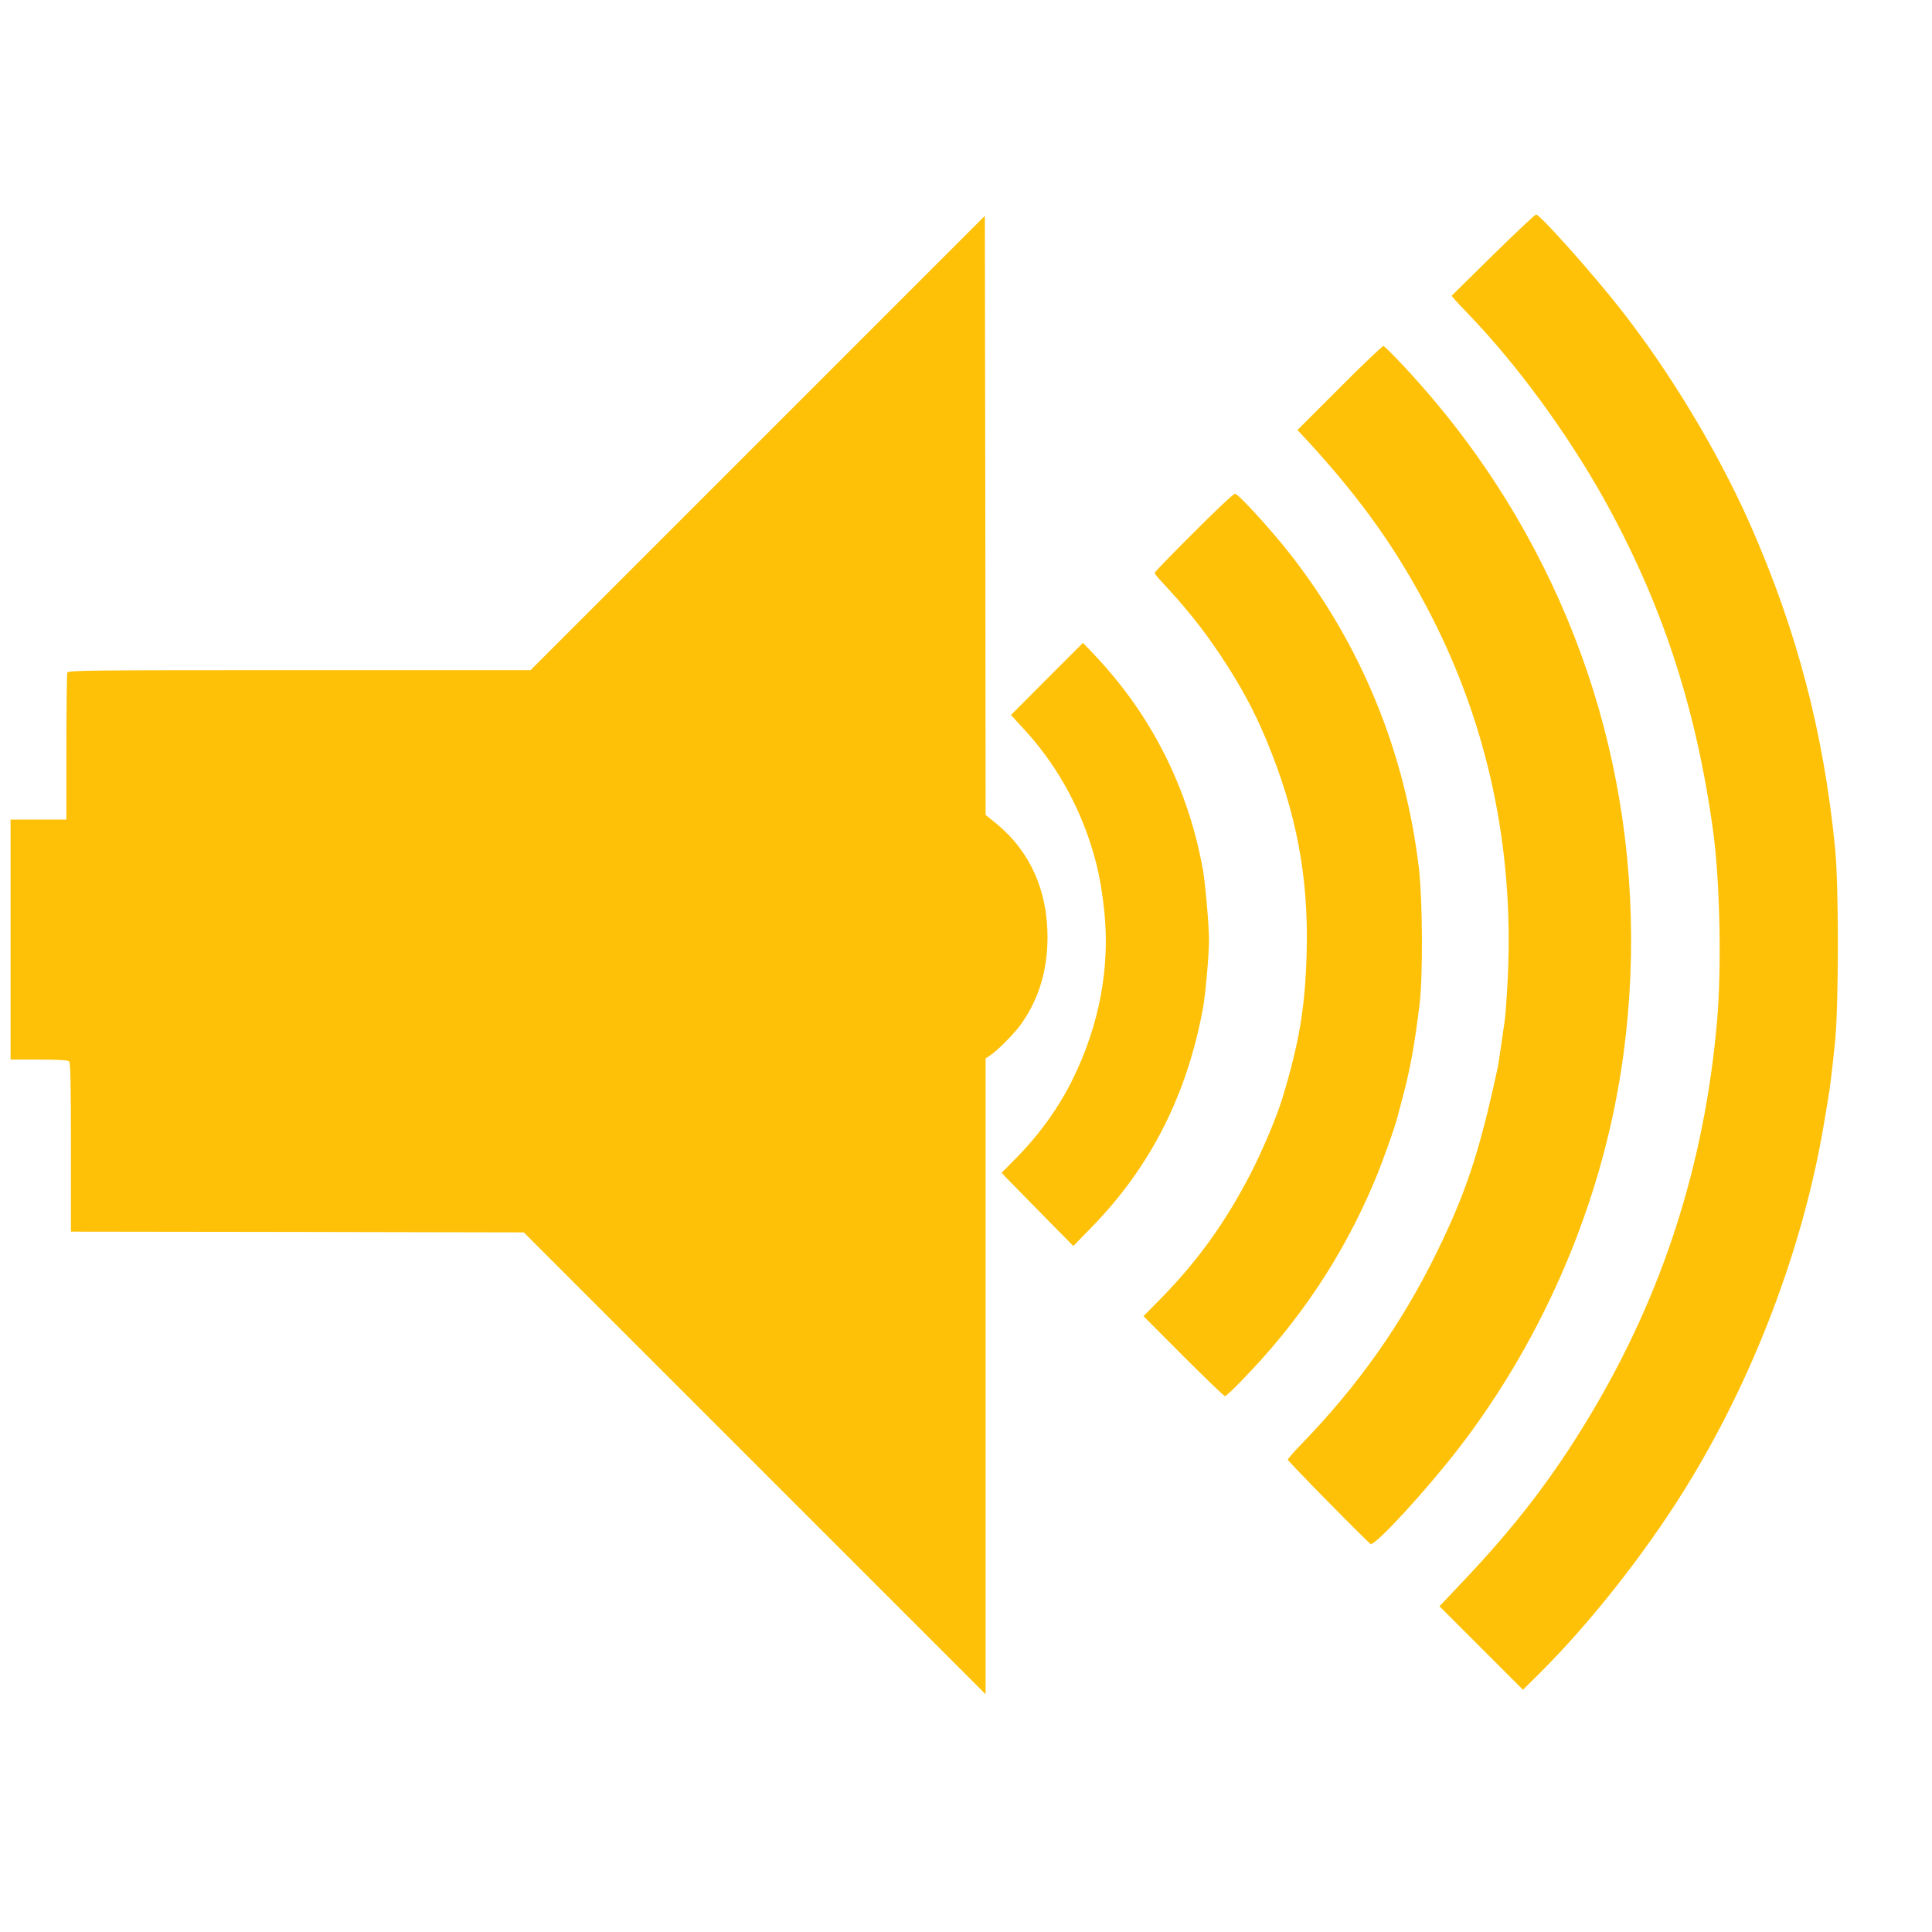 <?xml version="1.0" standalone="no"?>
<!DOCTYPE svg PUBLIC "-//W3C//DTD SVG 20010904//EN"
 "http://www.w3.org/TR/2001/REC-SVG-20010904/DTD/svg10.dtd">
<svg version="1.0" xmlns="http://www.w3.org/2000/svg"
 width="1280pt" height="1280pt" viewBox="0 0 1280 1280"
 preserveAspectRatio="xMidYMid meet">
<g transform="translate(0,1280) scale(0.1,-0.1)"
fill="#ffc107" stroke="none">
<path d="M9891 11110 l-274 -270 19 -22 c10 -13 56 -61 101 -108 313 -326 642
-775 882 -1202 387 -691 616 -1383 730 -2208 46 -328 58 -908 27 -1265 -83
-949 -360 -1811 -843 -2615 -241 -403 -498 -738 -846 -1103 l-150 -159 276
-276 277 -277 106 105 c333 330 693 786 961 1215 456 731 790 1608 928 2435 9
52 20 120 25 150 14 77 27 187 48 390 24 250 25 1028 0 1280 -76 769 -253
1443 -563 2146 -216 487 -536 1018 -869 1439 -185 235 -526 616 -549 614 -7 0
-135 -121 -286 -269z"/>
<path d="M5020 9865 l-1505 -1505 -1532 0 c-1387 0 -1531 -1 -1537 -16 -3 -9
-6 -231 -6 -495 l0 -479 -185 0 -185 0 0 -795 0 -795 188 0 c133 0 192 -4 200
-12 9 -9 12 -149 12 -570 l0 -558 1500 -2 1500 -3 1530 -1530 1530 -1530 0
2106 0 2107 28 18 c48 31 163 147 207 209 117 165 175 355 175 577 0 308 -115
566 -335 748 l-75 61 -2 1985 -3 1984 -1505 -1505z"/>
<path d="M8876 10231 l-280 -280 80 -86 c352 -385 587 -718 804 -1140 377
-734 549 -1539 510 -2388 -6 -128 -15 -259 -20 -292 -5 -33 -16 -112 -25 -175
-9 -63 -20 -135 -26 -160 -119 -548 -207 -814 -404 -1215 -231 -470 -519 -877
-894 -1264 -51 -52 -90 -97 -89 -102 6 -16 540 -559 550 -559 40 0 372 362
581 633 475 616 823 1350 1001 2112 155 665 184 1375 85 2060 -97 668 -311
1300 -642 1895 -224 402 -496 773 -818 1116 -61 65 -117 120 -123 122 -6 1
-137 -123 -290 -277z"/>
<path d="M7908 9271 c-142 -141 -258 -261 -258 -266 0 -6 17 -28 38 -50 169
-181 275 -313 397 -495 132 -198 223 -365 308 -570 197 -476 277 -902 264
-1399 -10 -369 -49 -598 -162 -971 -37 -121 -131 -343 -209 -495 -167 -323
-350 -578 -595 -828 l-115 -117 264 -265 c146 -146 270 -265 276 -265 6 0 58
48 115 108 382 393 667 822 874 1313 53 125 139 366 155 434 4 17 19 73 33
125 50 184 80 354 112 617 23 185 20 691 -4 898 -92 775 -383 1484 -858 2090
-127 162 -341 395 -361 394 -10 0 -133 -116 -274 -258z"/>
<path d="M6936 8302 l-238 -239 84 -92 c207 -223 363 -496 454 -796 41 -132
63 -251 81 -420 37 -367 -34 -747 -209 -1103 -92 -188 -221 -368 -380 -529
l-92 -93 30 -32 c16 -17 123 -126 237 -242 l208 -211 122 125 c389 399 630
873 737 1450 16 85 40 356 40 450 0 96 -24 374 -40 465 -96 540 -341 1027
-716 1423 l-79 83 -239 -239z"/>
</g>
</svg>

